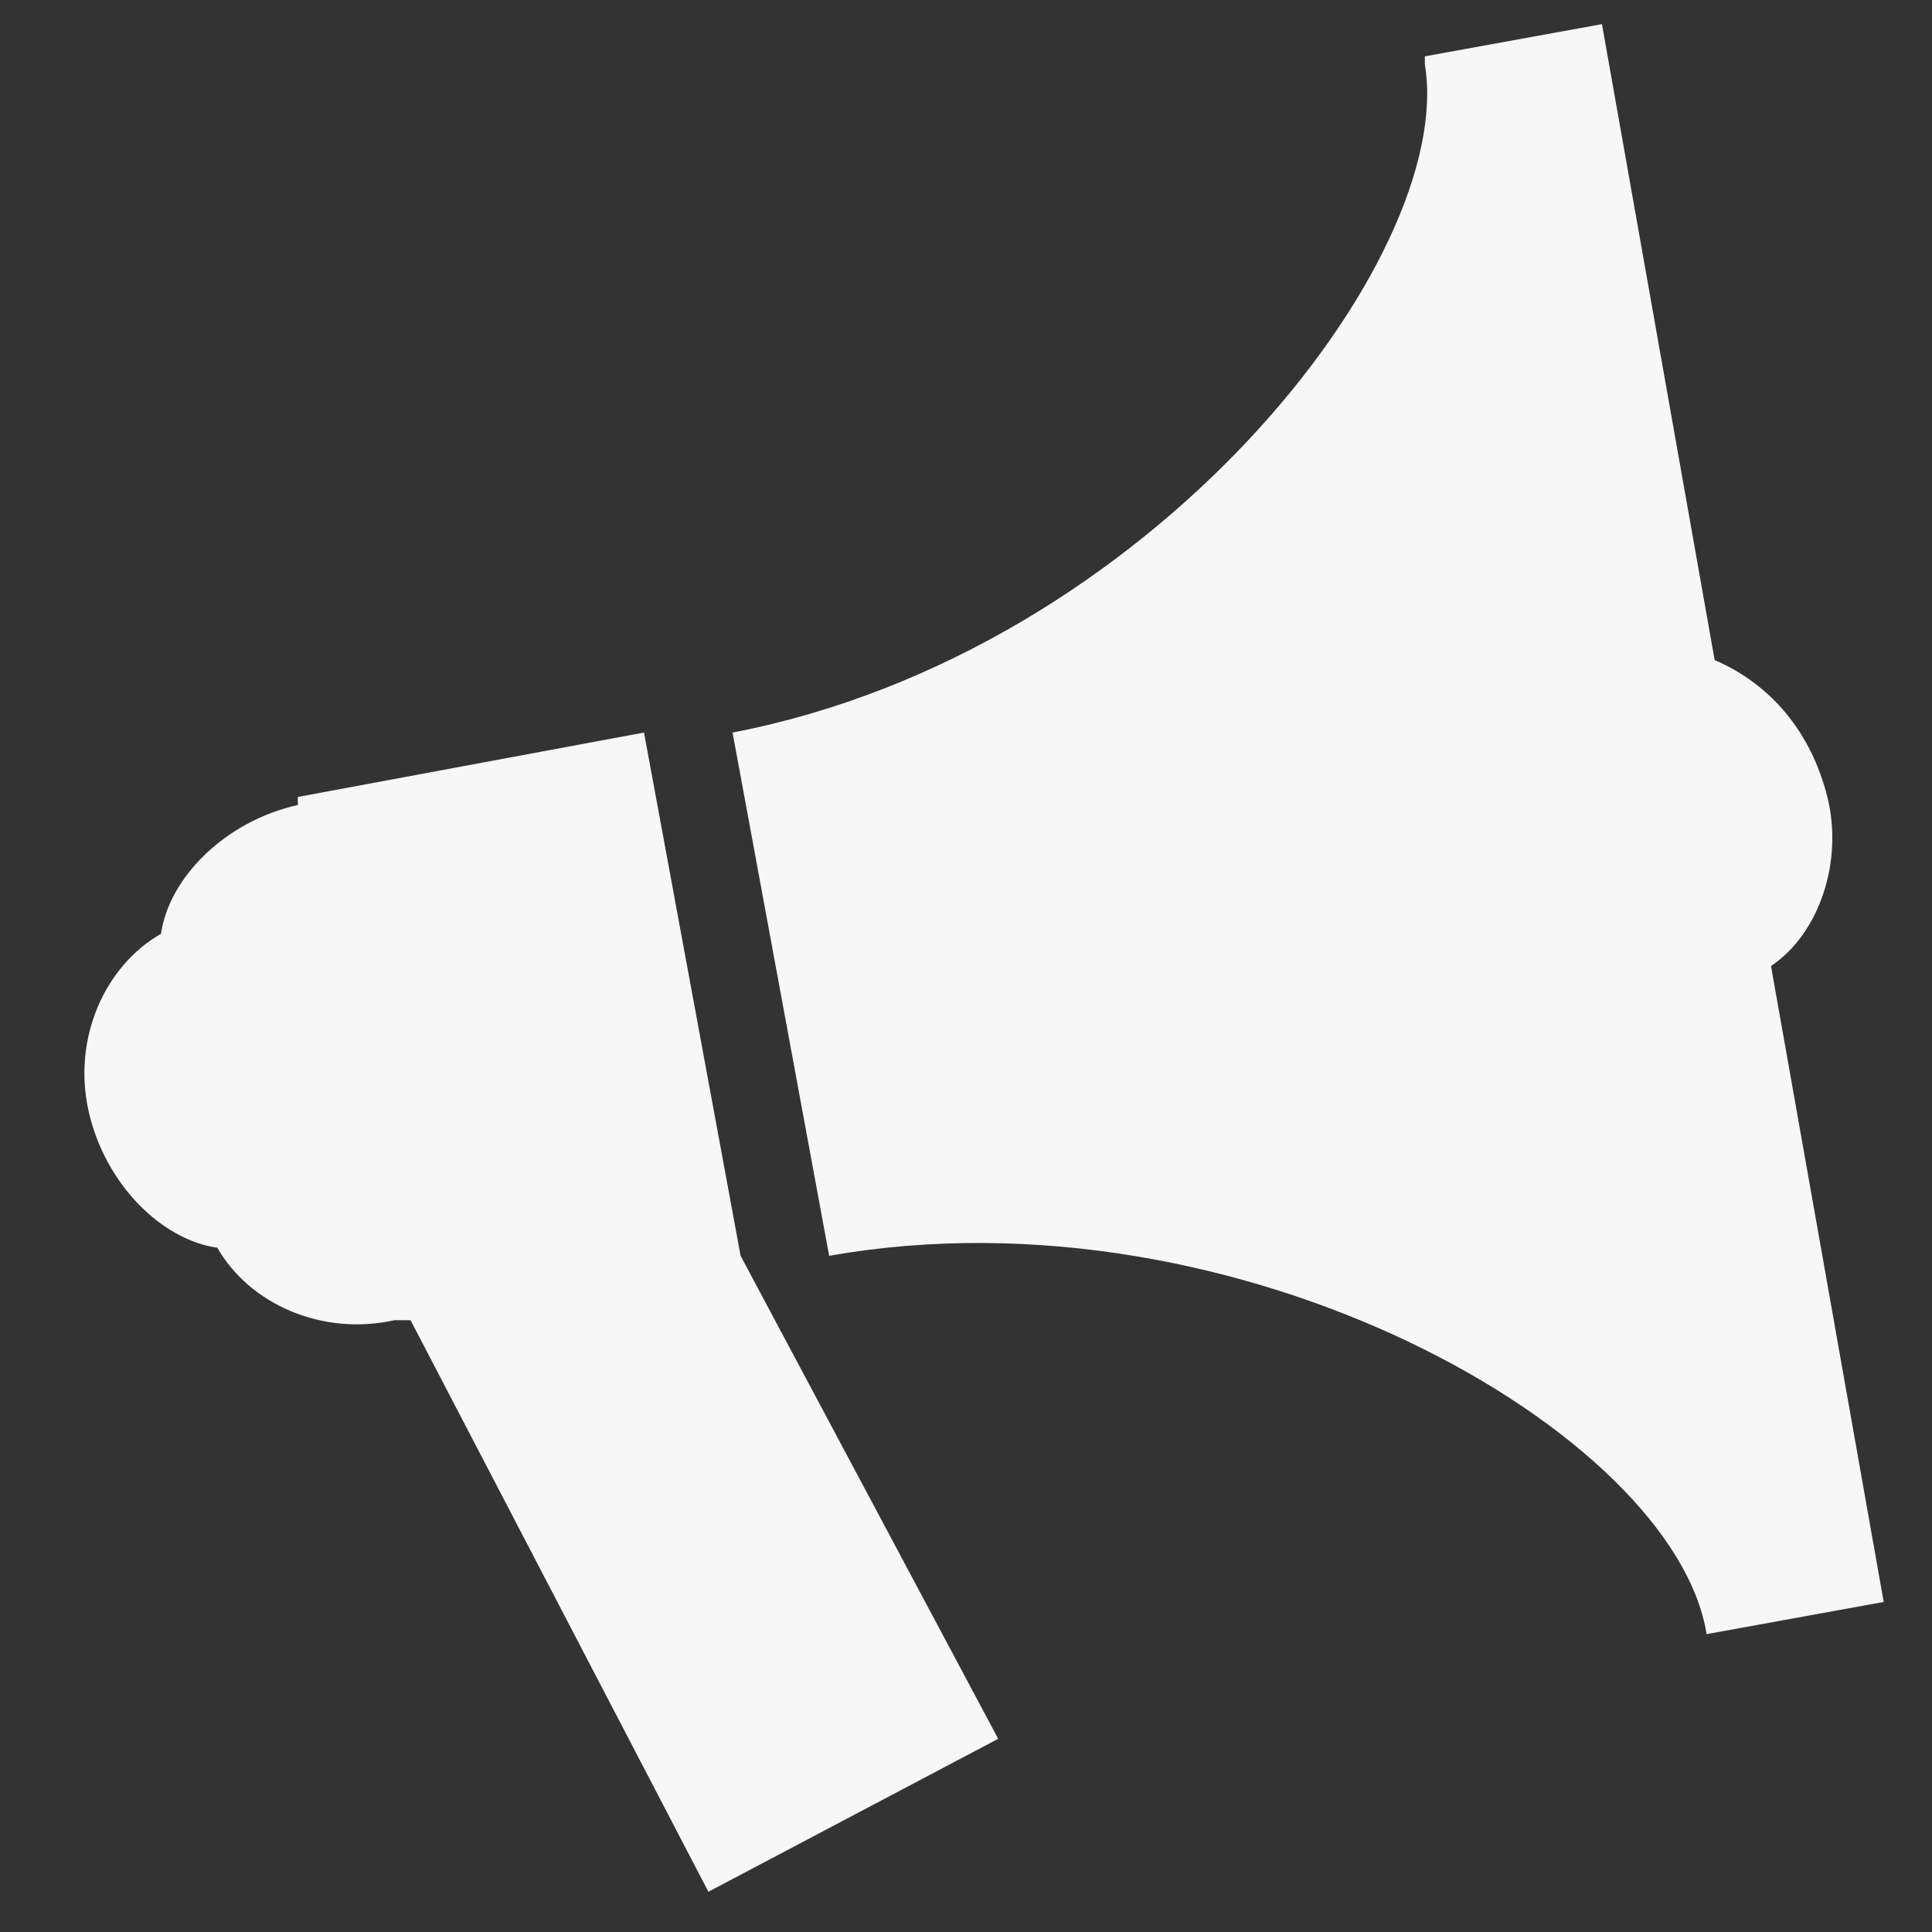 <?xml version="1.0" encoding="UTF-8"?>
<svg id="Layer_1" xmlns="http://www.w3.org/2000/svg" version="1.1" xmlns:xlink="http://www.w3.org/1999/xlink" viewBox="0 0 24 24">
  <rect x="0" y="0" width="24" height="24" fill="#333333" stroke="none"/>
  <!-- Generator: Adobe Illustrator 29.2.1, SVG Export Plug-In . SVG Version: 2.1.0 Build 116)  -->
  <defs>
    <style>
      .st0 {
        fill: none;
      }

      .st1 {
        fill: #f7f7f7;
      }
    </style>
  </defs>
  <path class="st1" d="M17.7.8c.4,2.4-3.4,7.3-8.6,8.3l1.2,6.5c5.1-.9,10.5,2.2,10.9,4.7l2.2-.4-1.4-7.9c.6-.4.9-1.3.7-2.1s-.7-1.4-1.4-1.7l-1.4-7.9-2.2.4ZM3.7,10c-.9.2-1.6.9-1.7,1.6-.7.4-1.1,1.3-.9,2.2s.9,1.6,1.6,1.7c.4.7,1.3,1.1,2.2.9h.2s3.7,7.1,3.7,7.1l3.6-1.9-3.2-6-1.2-6.5-4.3.8Z"/>
  <rect class="st0" width="24" height="24"/>
</svg>